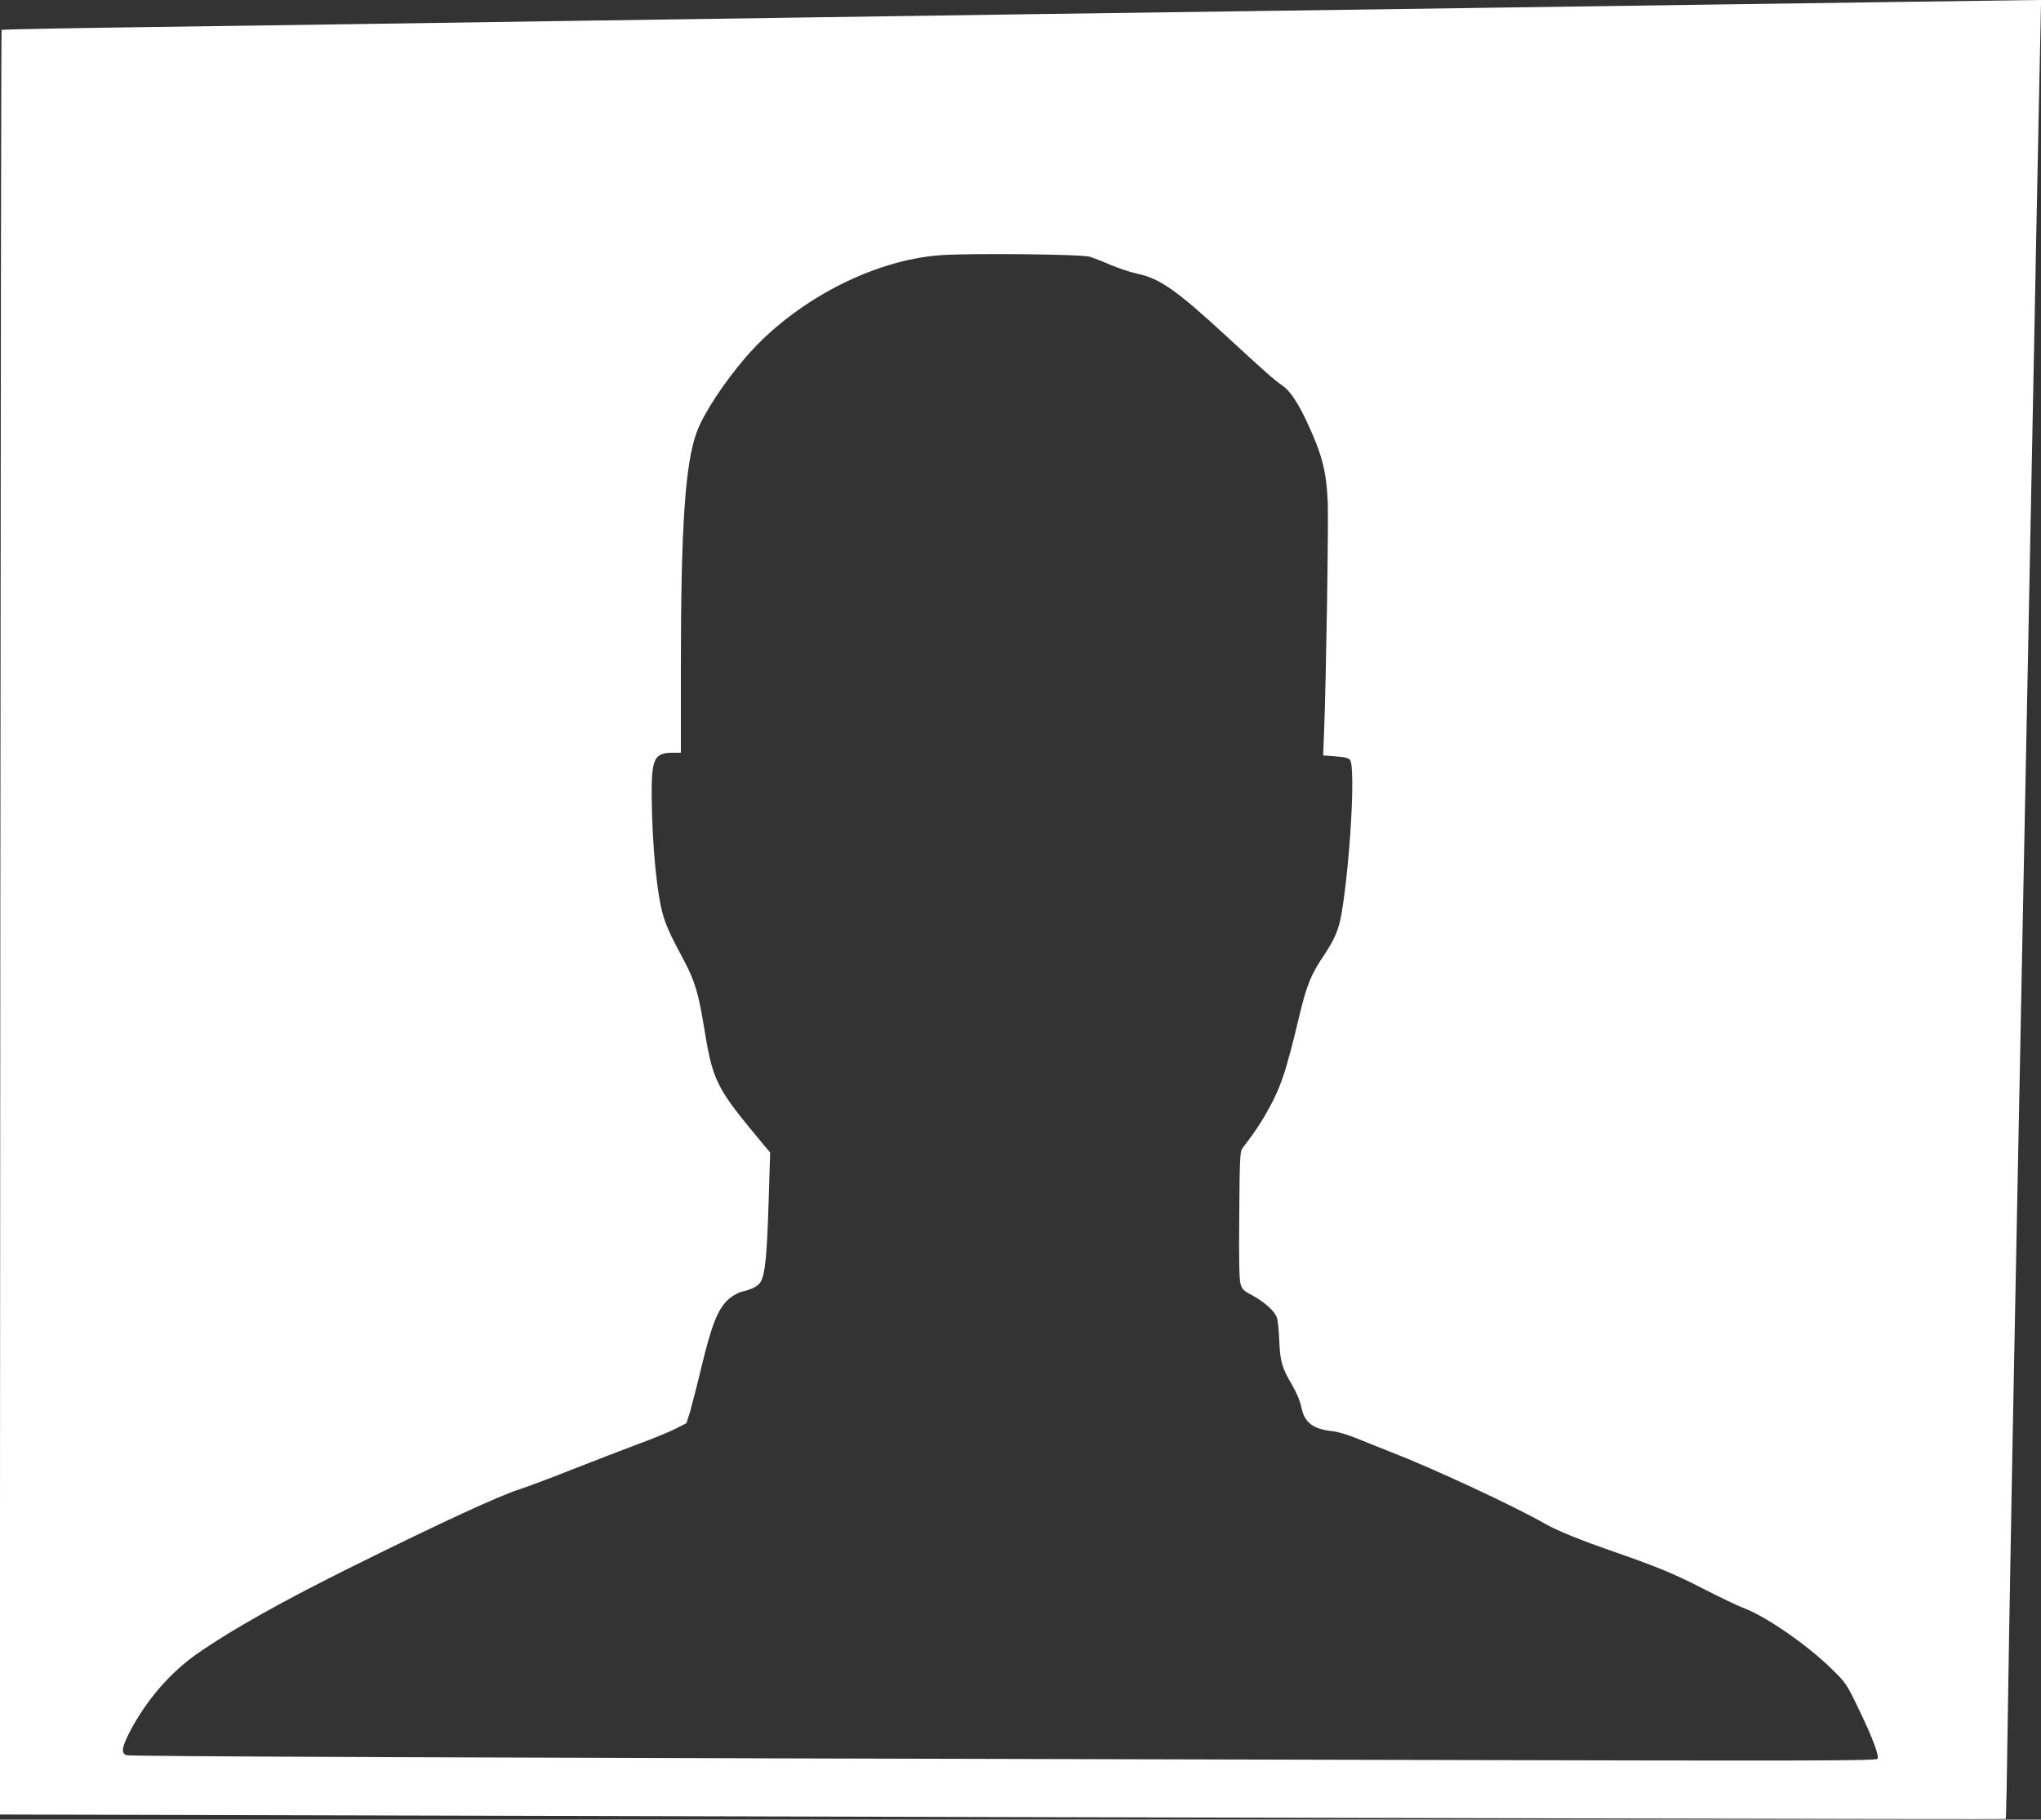 <?xml version="1.0" standalone="no"?>
<!DOCTYPE svg PUBLIC "-//W3C//DTD SVG 20010904//EN"
 "http://www.w3.org/TR/2001/REC-SVG-20010904/DTD/svg10.dtd">
<svg version="1.0" xmlns="http://www.w3.org/2000/svg"
 width="1280pt" height="1141pt" viewBox="0 0 1280 1141"
 preserveAspectRatio="xMidYMid meet">
<rect x="0" y="0" width="1280" height="1141" fill="#333333" stroke="none"/>
<g transform="translate(0,1141) scale(0.1,-0.1)"
fill="#ffffff" stroke="none">
<path d="M11990 11399 c-272 -4 -848 -12 -1280 -18 -432 -6 -1093 -16 -1470
-21 -377 -5 -1016 -14 -1420 -20 -812 -11 -1784 -25 -2805 -40 -368 -5 -985
-14 -1370 -20 -385 -6 -988 -15 -1340 -20 -352 -5 -1011 -15 -1465 -21 -454
-6 -827 -14 -830 -16 -3 -3 -6 -2521 -8 -5598 l-3 -5593 2373 -6 c5964 -16
10202 -25 10206 -22 4 4 6 107 22 1161 10 605 28 1556 50 2665 5 272 14 726
20 1008 5 281 15 743 20 1025 6 281 15 735 20 1007 5 272 14 729 20 1015 6
286 15 743 20 1015 5 272 15 734 20 1025 6 292 15 733 20 980 5 248 10 462 10
478 l0 27 -157 -2 c-87 -1 -381 -5 -653 -9z m-5155 -1599 c22 -7 82 -30 132
-52 51 -21 125 -46 164 -54 141 -29 247 -103 558 -390 243 -224 306 -280 353
-311 47 -32 97 -106 155 -230 95 -205 121 -305 130 -503 5 -137 -10 -1106 -23
-1436 l-6 -151 78 -6 c58 -4 82 -10 91 -23 34 -47 1 -637 -53 -959 -18 -105
-43 -164 -114 -270 -77 -114 -105 -182 -150 -370 -90 -376 -119 -460 -217
-630 -26 -44 -65 -104 -88 -134 -22 -29 -47 -63 -55 -74 -13 -18 -16 -84 -18
-412 -3 -268 0 -404 7 -432 10 -37 19 -46 72 -74 79 -43 145 -102 157 -142 6
-17 13 -84 15 -147 6 -130 16 -165 81 -276 28 -48 50 -101 57 -137 20 -98 72
-138 199 -152 30 -3 93 -22 140 -41 47 -19 144 -58 215 -86 270 -104 783 -343
975 -453 82 -46 215 -100 445 -180 267 -93 372 -137 560 -234 94 -48 198 -98
232 -111 141 -51 402 -230 560 -385 91 -89 94 -94 172 -256 86 -179 125 -283
116 -307 -5 -14 -347 -14 -3313 -7 -5668 13 -7646 21 -7669 29 -34 12 -29 49
17 139 103 201 256 379 432 501 221 153 534 328 978 548 557 276 912 439 1040
480 52 17 205 74 340 128 135 53 317 123 405 156 88 32 192 75 230 94 l70 36
22 69 c11 39 46 173 76 299 62 255 100 349 166 409 22 20 59 41 83 47 70 17
106 37 121 67 26 51 37 164 47 487 l10 319 -38 45 c-310 373 -320 392 -382
772 -31 184 -55 263 -117 380 -87 163 -109 211 -132 283 -41 133 -71 443 -74
751 -2 239 16 276 133 276 l50 0 0 538 c0 880 27 1281 101 1476 42 114 170
308 305 465 304 353 798 612 1226 641 189 13 884 6 933 -10z"/>
</g>
</svg>
